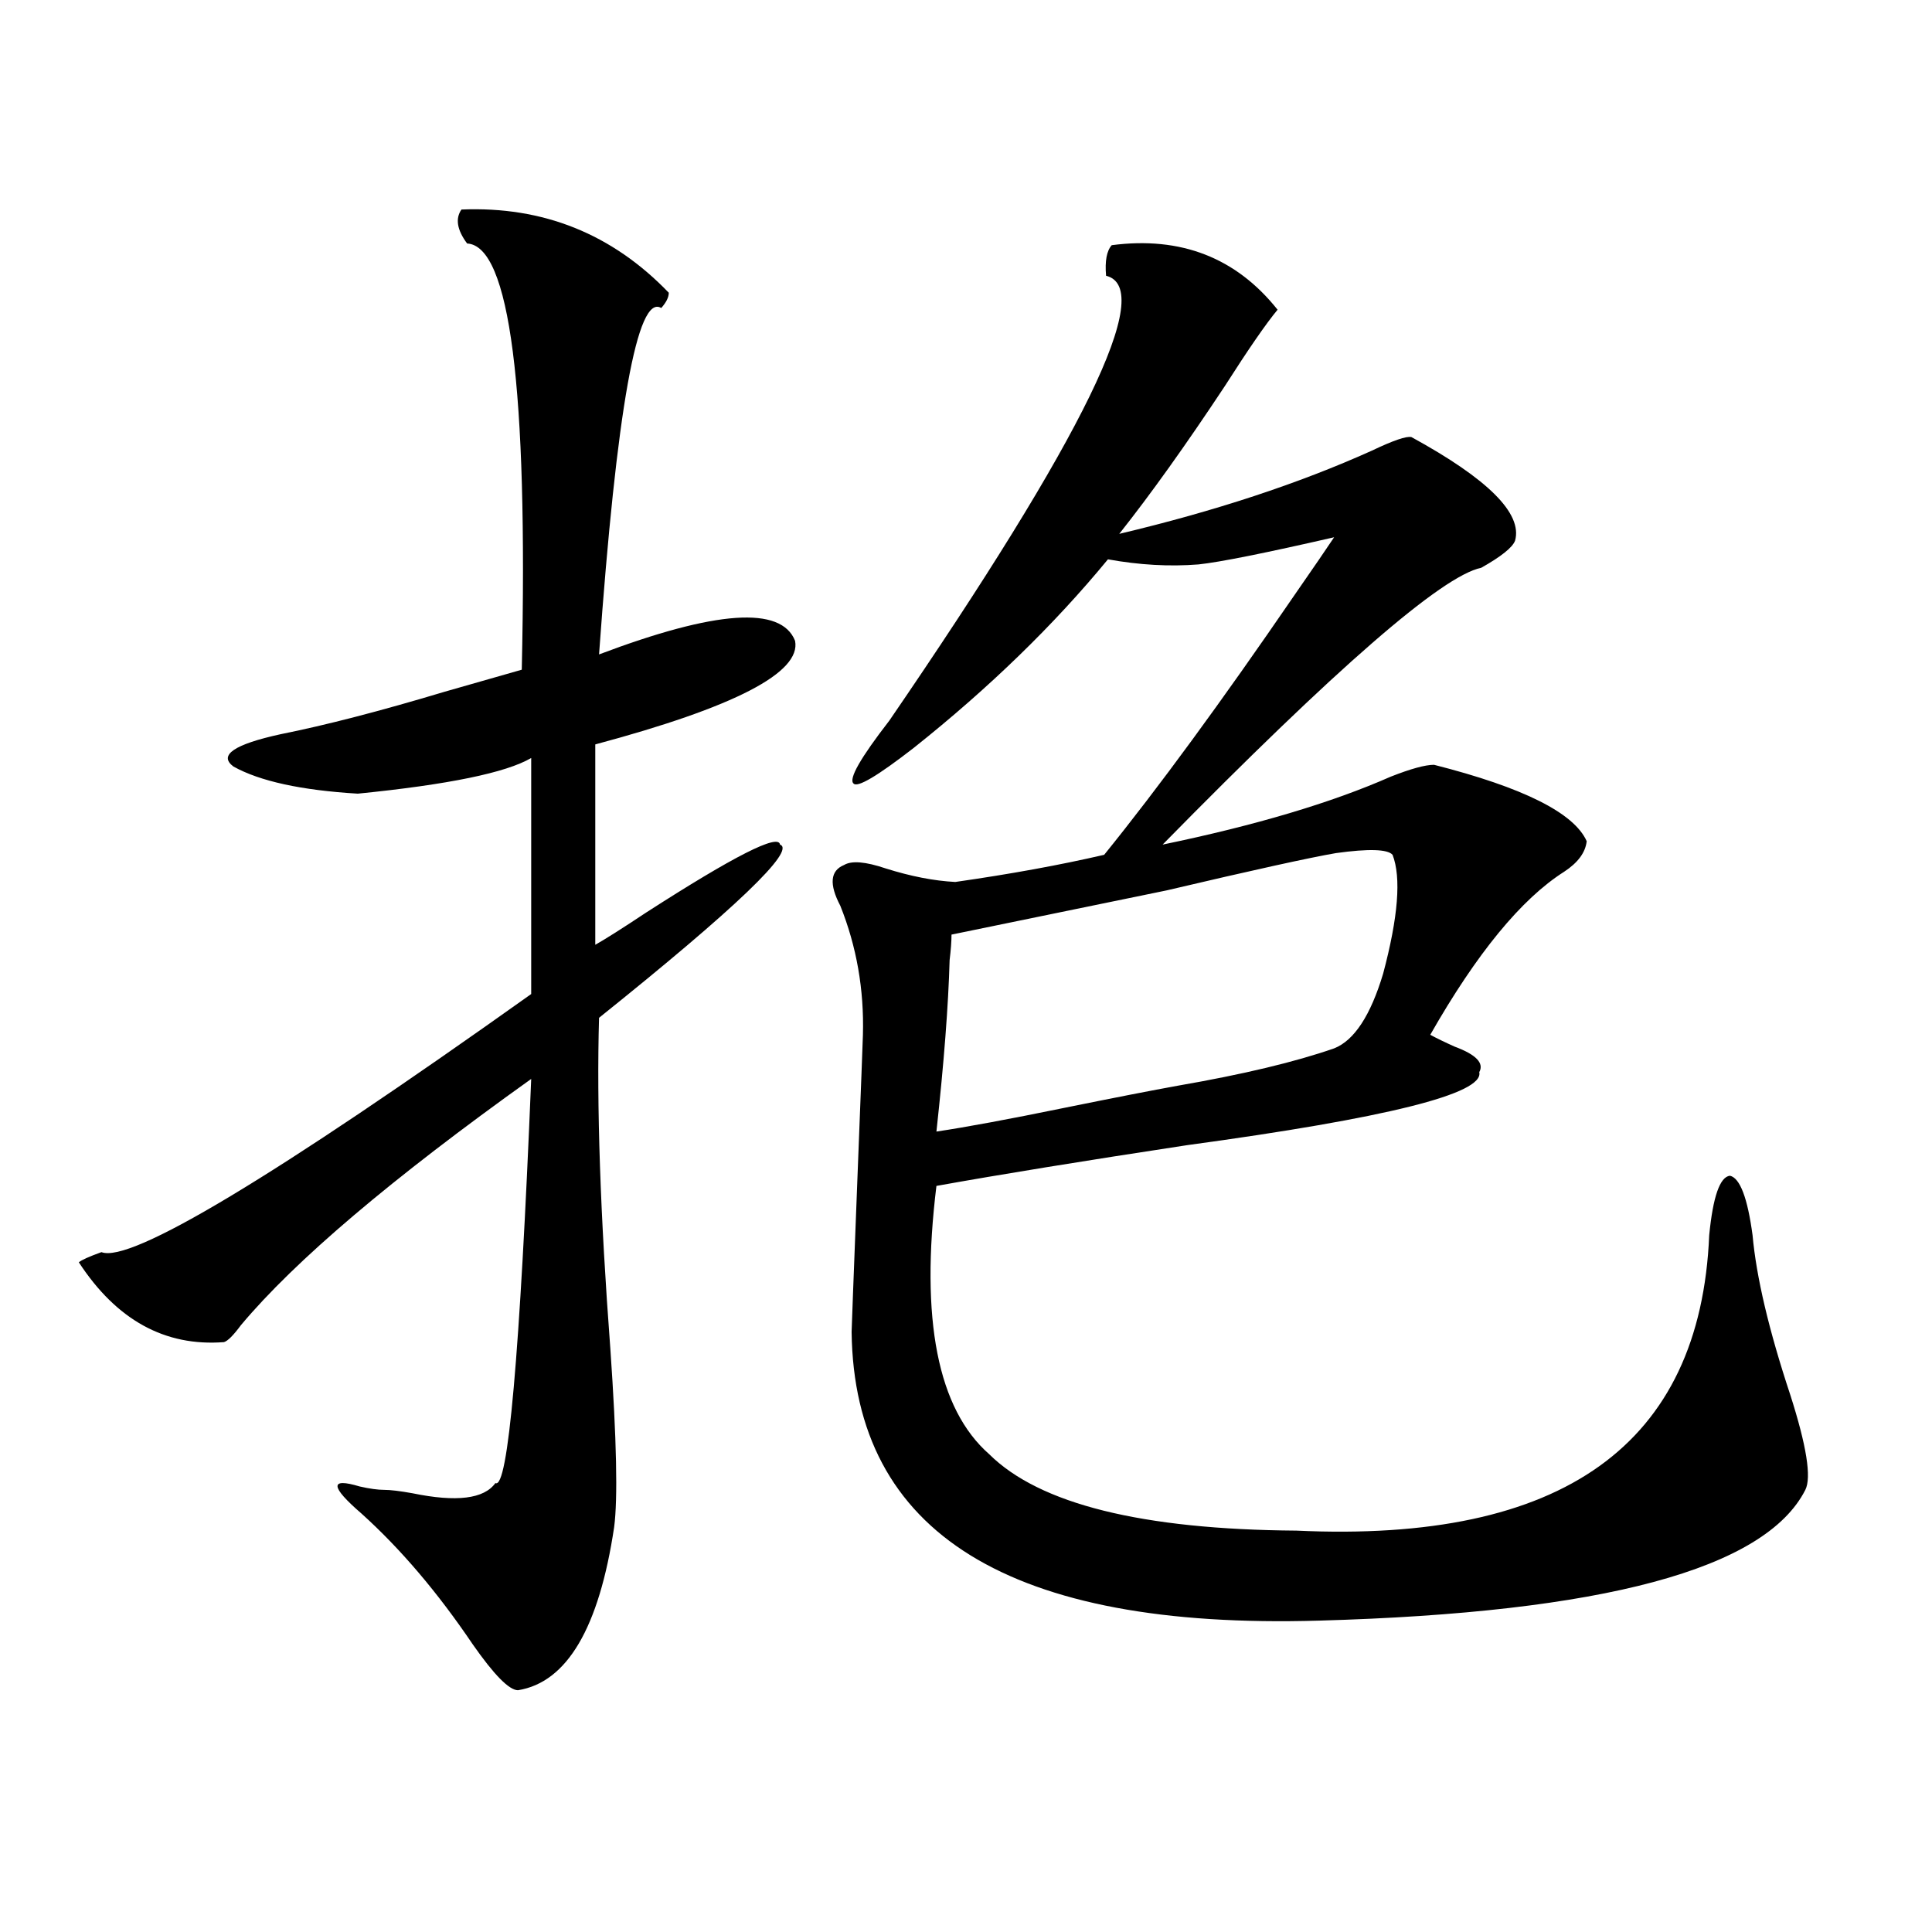 <?xml version="1.0" encoding="utf-8"?>
<!-- Generator: Adobe Illustrator 16.0.0, SVG Export Plug-In . SVG Version: 6.00 Build 0)  -->
<!DOCTYPE svg PUBLIC "-//W3C//DTD SVG 1.1//EN" "http://www.w3.org/Graphics/SVG/1.1/DTD/svg11.dtd">
<svg version="1.1" id="图层_1" xmlns="http://www.w3.org/2000/svg" xmlns:xlink="http://www.w3.org/1999/xlink" x="0px" y="0px"
	 width="1000px" height="1000px" viewBox="0 0 1000 1000" enable-background="new 0 0 1000 1000" xml:space="preserve">
<path d="M238.848,108.453c42.271-1.758,78.047,12.606,107.314,43.066c0,2.348-1.311,4.984-3.902,7.91
	c-12.362-7.608-23.094,52.157-32.194,179.297c60.486-22.852,94.297-25.187,101.461-7.031c3.247,16.411-31.219,34.277-103.412,53.613
	V489.02c5.198-2.925,13.979-8.487,26.341-16.699c45.518-29.292,68.611-41.007,69.267-35.156
	c8.445,2.938-22.773,32.821-93.656,89.648c-1.311,45.126,0.641,102.255,5.854,171.387c3.247,46.884,3.902,77.646,1.951,92.285
	c-7.805,52.144-24.39,80.269-49.755,84.375c-4.558,0-12.362-7.91-23.414-23.73c-18.216-26.958-37.407-49.507-57.56-67.676
	c-16.265-14.063-16.585-18.745-0.976-14.063c5.198,1.181,9.421,1.758,12.683,1.758c3.247,0,8.125,0.591,14.634,1.758
	c22.759,4.696,37.072,2.938,42.926-5.273c6.494,3.516,12.683-66.206,18.536-209.18c-72.193,51.567-122.283,94.043-150.24,127.441
	c-3.902,5.273-6.829,8.212-8.78,8.789c-30.578,2.349-55.608-11.426-75.12-41.309c1.296-1.167,5.198-2.925,11.707-5.273
	c14.954,5.864,89.099-38.672,222.434-133.594V392.34c-13.018,7.622-42.926,13.774-89.754,18.457
	c-29.268-1.758-50.73-6.44-64.389-14.063c-7.805-5.851,0.32-11.426,24.39-16.699c23.414-4.683,51.706-12.003,84.876-21.973
	c16.25-4.683,29.588-8.487,39.999-11.426c3.247-145.898-6.188-219.425-28.292-220.605C236.562,119,235.586,113.149,238.848,108.453z
	 M575.425,126.91c35.762-4.684,64.389,6.454,85.852,33.398c-5.854,7.031-14.969,20.215-27.316,39.551
	c-20.167,30.473-38.383,55.961-54.633,76.465c49.42-11.715,93.001-26.065,130.729-43.066c11.052-5.273,17.881-7.608,20.487-7.031
	c39.664,21.684,57.56,39.551,53.657,53.613c-1.311,3.516-7.164,8.212-17.561,14.063c-20.167,4.106-75.12,51.855-164.874,143.262
	c48.124-9.956,87.468-21.671,118.046-35.156c10.396-4.093,17.881-6.152,22.438-6.152c46.173,11.728,72.514,24.911,79.022,39.551
	c-0.655,5.864-4.558,11.138-11.707,15.82c-22.118,14.063-45.212,42.188-69.267,84.375c3.247,1.758,7.47,3.817,12.683,6.152
	c11.052,4.106,15.274,8.501,12.683,13.184c2.592,11.138-47.804,23.73-151.216,37.793c-53.992,8.212-97.238,15.243-129.753,21.094
	c-8.46,69.146,0.641,115.438,27.316,138.867c26.006,25.79,79.022,38.974,159.021,39.551
	c137.878,6.454,209.096-44.522,213.653-152.93c1.951-19.913,5.519-30.171,10.731-30.762c5.198,1.181,9.101,11.426,11.707,30.762
	c1.951,21.685,8.445,49.219,19.512,82.617c8.445,26.367,11.052,42.778,7.805,49.219c-20.822,41.021-104.723,63.569-251.701,67.676
	c-159.996,4.683-240.649-45.112-241.945-149.414c0-1.167,0.976-26.944,2.927-77.344c1.951-49.796,2.927-75.284,2.927-76.465
	c0.641-23.429-3.262-45.703-11.707-66.797c-5.854-11.124-5.213-18.155,1.951-21.094c3.902-2.335,11.052-1.758,21.463,1.758
	c13.003,4.106,25.03,6.454,36.097,7.031c28.612-4.093,54.298-8.789,77.071-14.063c27.957-34.565,60.807-79.39,98.534-134.473
	c9.756-14.063,16.585-24.019,20.487-29.883c-35.776,8.212-59.19,12.896-70.242,14.063c-14.969,1.181-30.578,0.302-46.828-2.637
	c-27.972,33.989-61.462,66.509-100.485,97.559c-18.871,14.653-29.268,20.806-31.219,18.457c-2.606-2.335,3.567-13.184,18.536-32.52
	C561.111,225.938,598.504,149.185,572.498,142.73C571.843,135.122,572.818,129.849,575.425,126.91z M720.787,442.438
	c-2.606-2.925-12.362-3.214-29.268-0.879c-13.658,2.349-42.926,8.789-87.803,19.336L492.5,483.746c0,3.516-0.335,7.91-0.976,13.184
	c-0.655,23.442-2.927,53.036-6.829,88.77c15.609-2.335,37.713-6.44,66.34-12.305c26.006-5.273,45.518-9.077,58.535-11.426
	c33.811-5.851,60.807-12.305,80.974-19.336c10.396-4.093,18.856-16.987,25.365-38.672
	C723.714,474.669,725.33,454.165,720.787,442.438z"/>
</svg>
